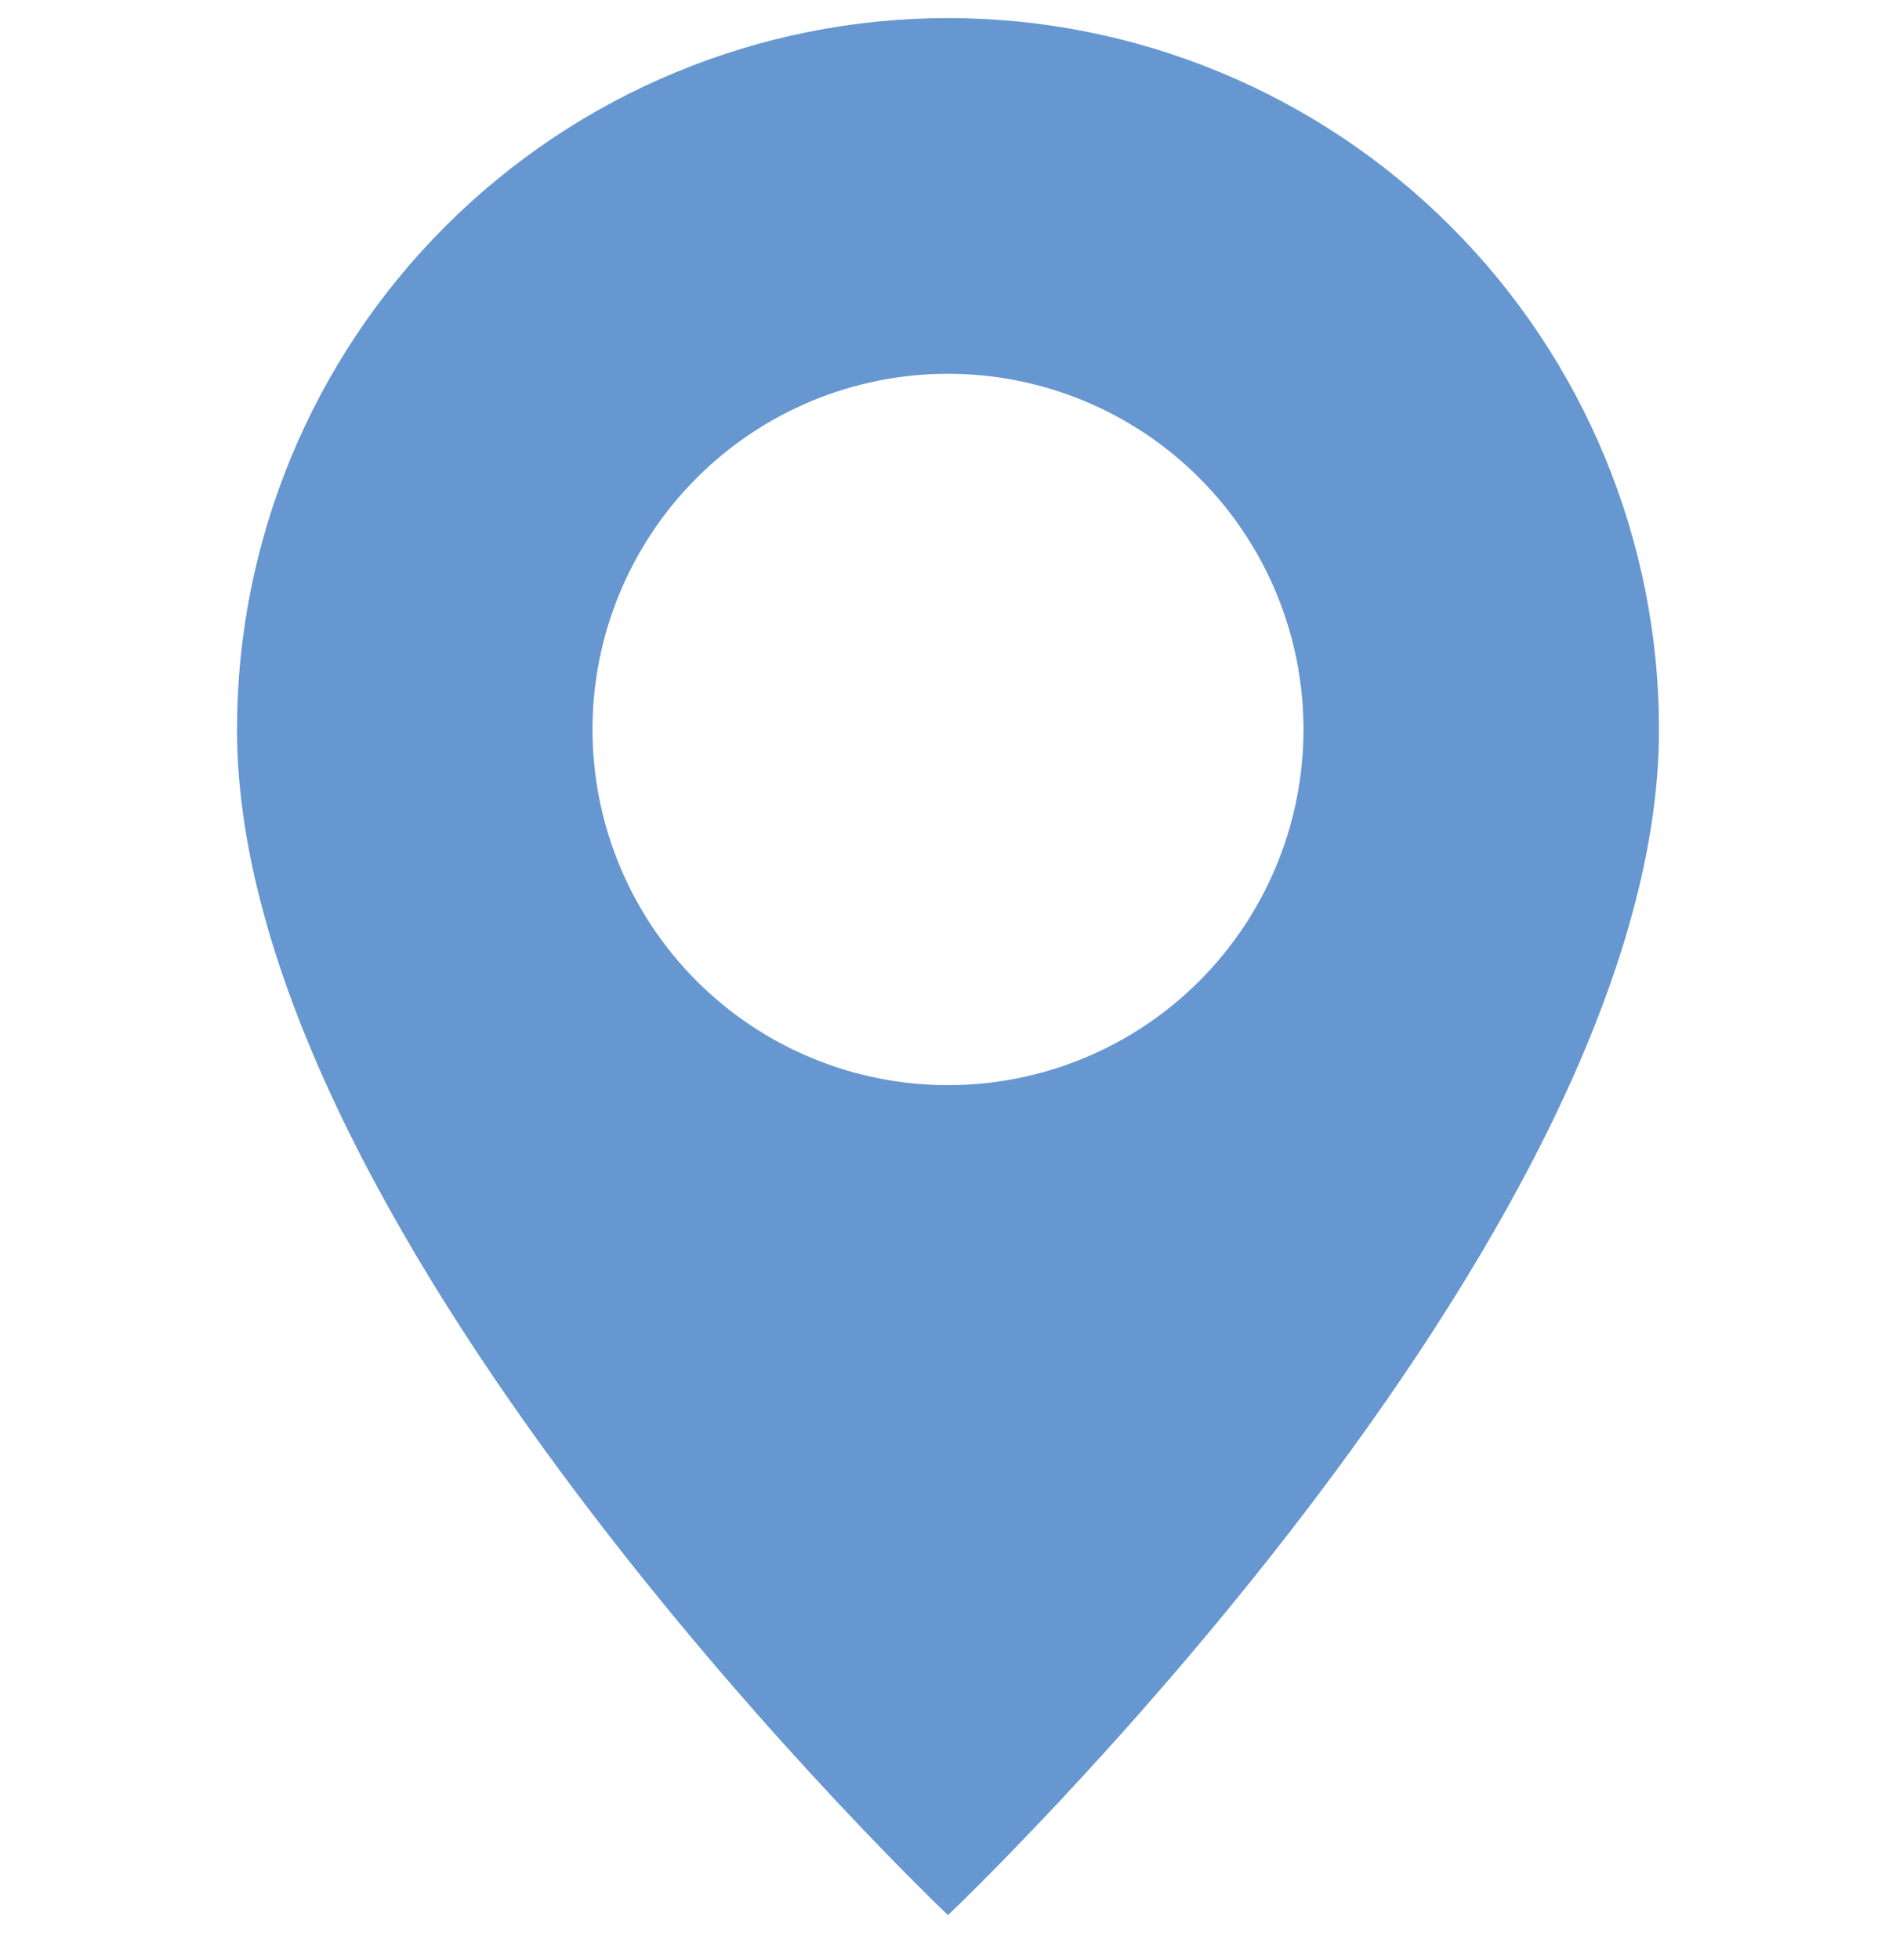 <?xml version="1.0" encoding="UTF-8"?> <svg xmlns="http://www.w3.org/2000/svg" width="30" height="31" viewBox="0 0 30 31" fill="none"> <path d="M15 30.286C15 30.286 26.25 19.625 26.25 11.536C26.25 8.552 25.065 5.691 22.955 3.581C20.845 1.471 17.984 0.286 15 0.286C12.016 0.286 9.155 1.471 7.045 3.581C4.935 5.691 3.75 8.552 3.75 11.536C3.75 19.625 15 30.286 15 30.286ZM15 17.161C13.508 17.161 12.077 16.569 11.023 15.514C9.968 14.459 9.375 13.028 9.375 11.536C9.375 10.044 9.968 8.614 11.023 7.559C12.077 6.504 13.508 5.911 15 5.911C16.492 5.911 17.923 6.504 18.977 7.559C20.032 8.614 20.625 10.044 20.625 11.536C20.625 13.028 20.032 14.459 18.977 15.514C17.923 16.569 16.492 17.161 15 17.161Z" fill="#6697D0"></path> </svg> 